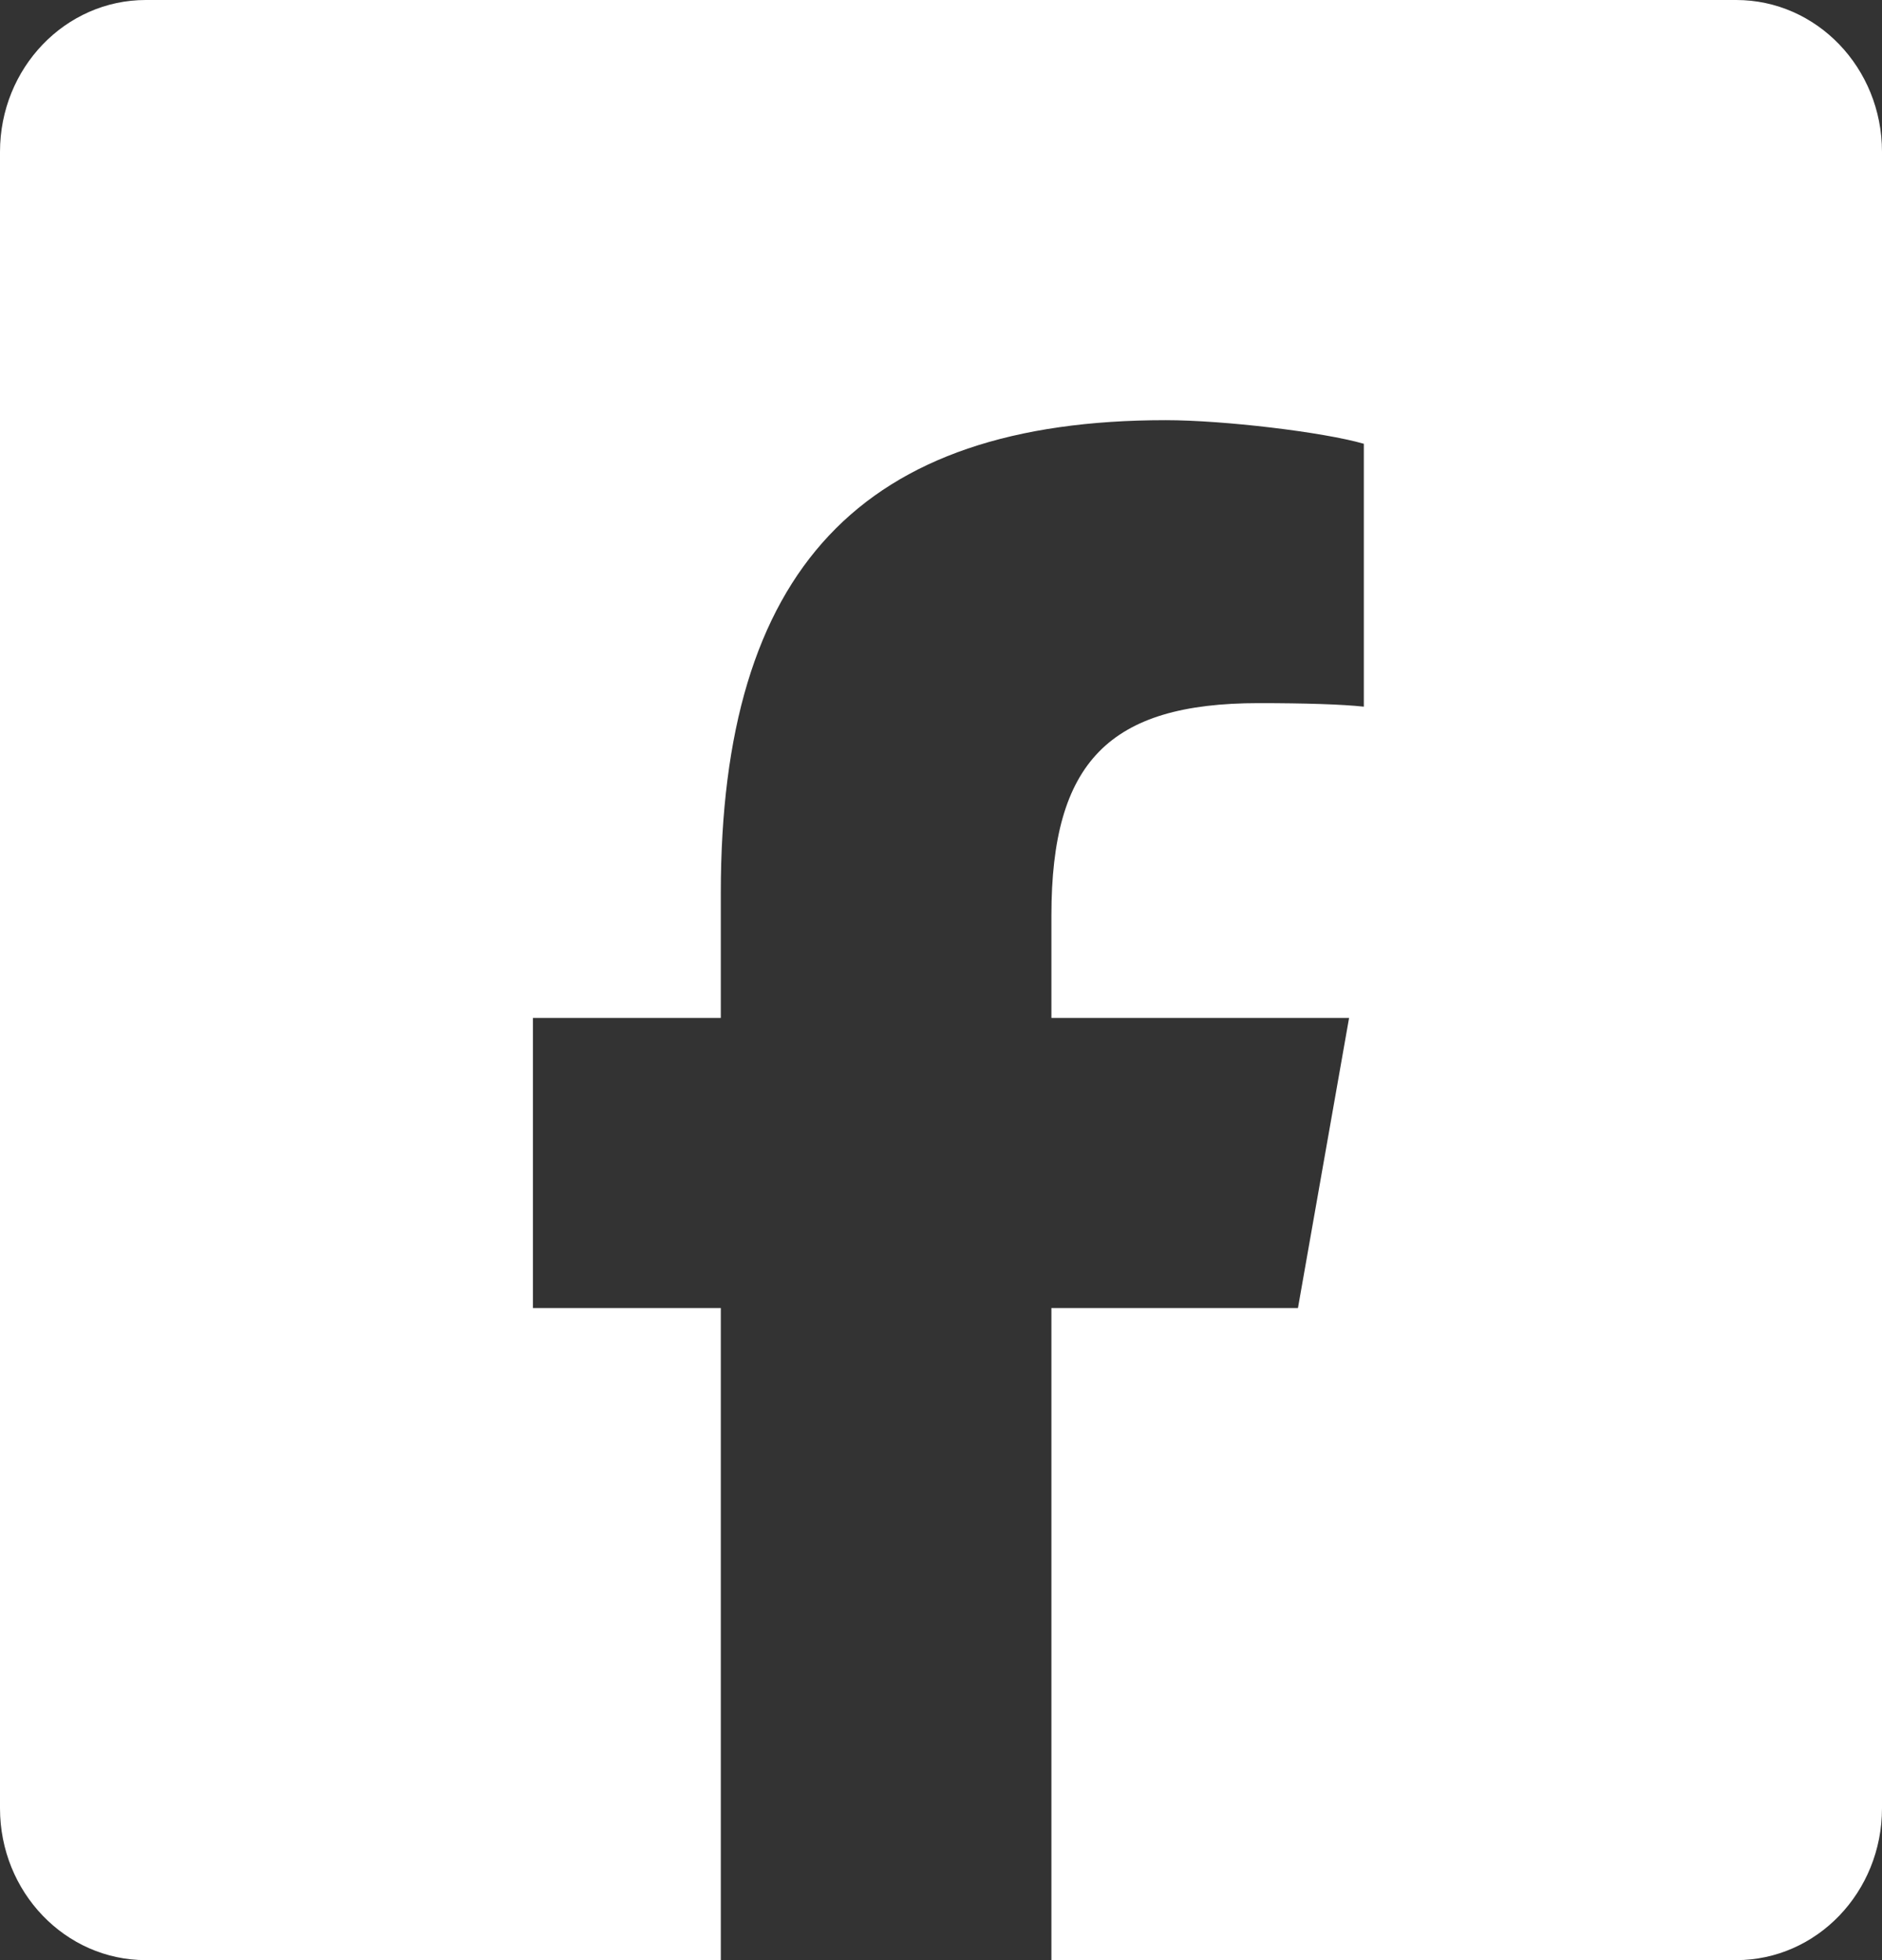 <?xml version="1.0" encoding="UTF-8"?> <svg xmlns="http://www.w3.org/2000/svg" width="24" height="25" viewBox="0 0 24 25" fill="none"><rect x="0" y="0" width="24" height="25" fill="#333333" stroke="none"/><path d="M22.14 0H1.859C0.833 0 0 0.867 0 1.937V23.063C0 24.133 0.833 25 1.859 25H9.192V16.683H6.796V12.983H9.192V11.389C9.192 7.269 10.982 5.359 14.866 5.359C15.602 5.359 16.872 5.51 17.392 5.66V9.013C17.118 8.983 16.642 8.968 16.05 8.968C14.144 8.968 13.408 9.72 13.408 11.675V12.983H17.204L16.552 16.683H13.408V25H22.141C23.168 25 24 24.133 24 23.063V1.937C24 0.867 23.168 0 22.141 0H22.14Z" fill="white"></path></svg> 